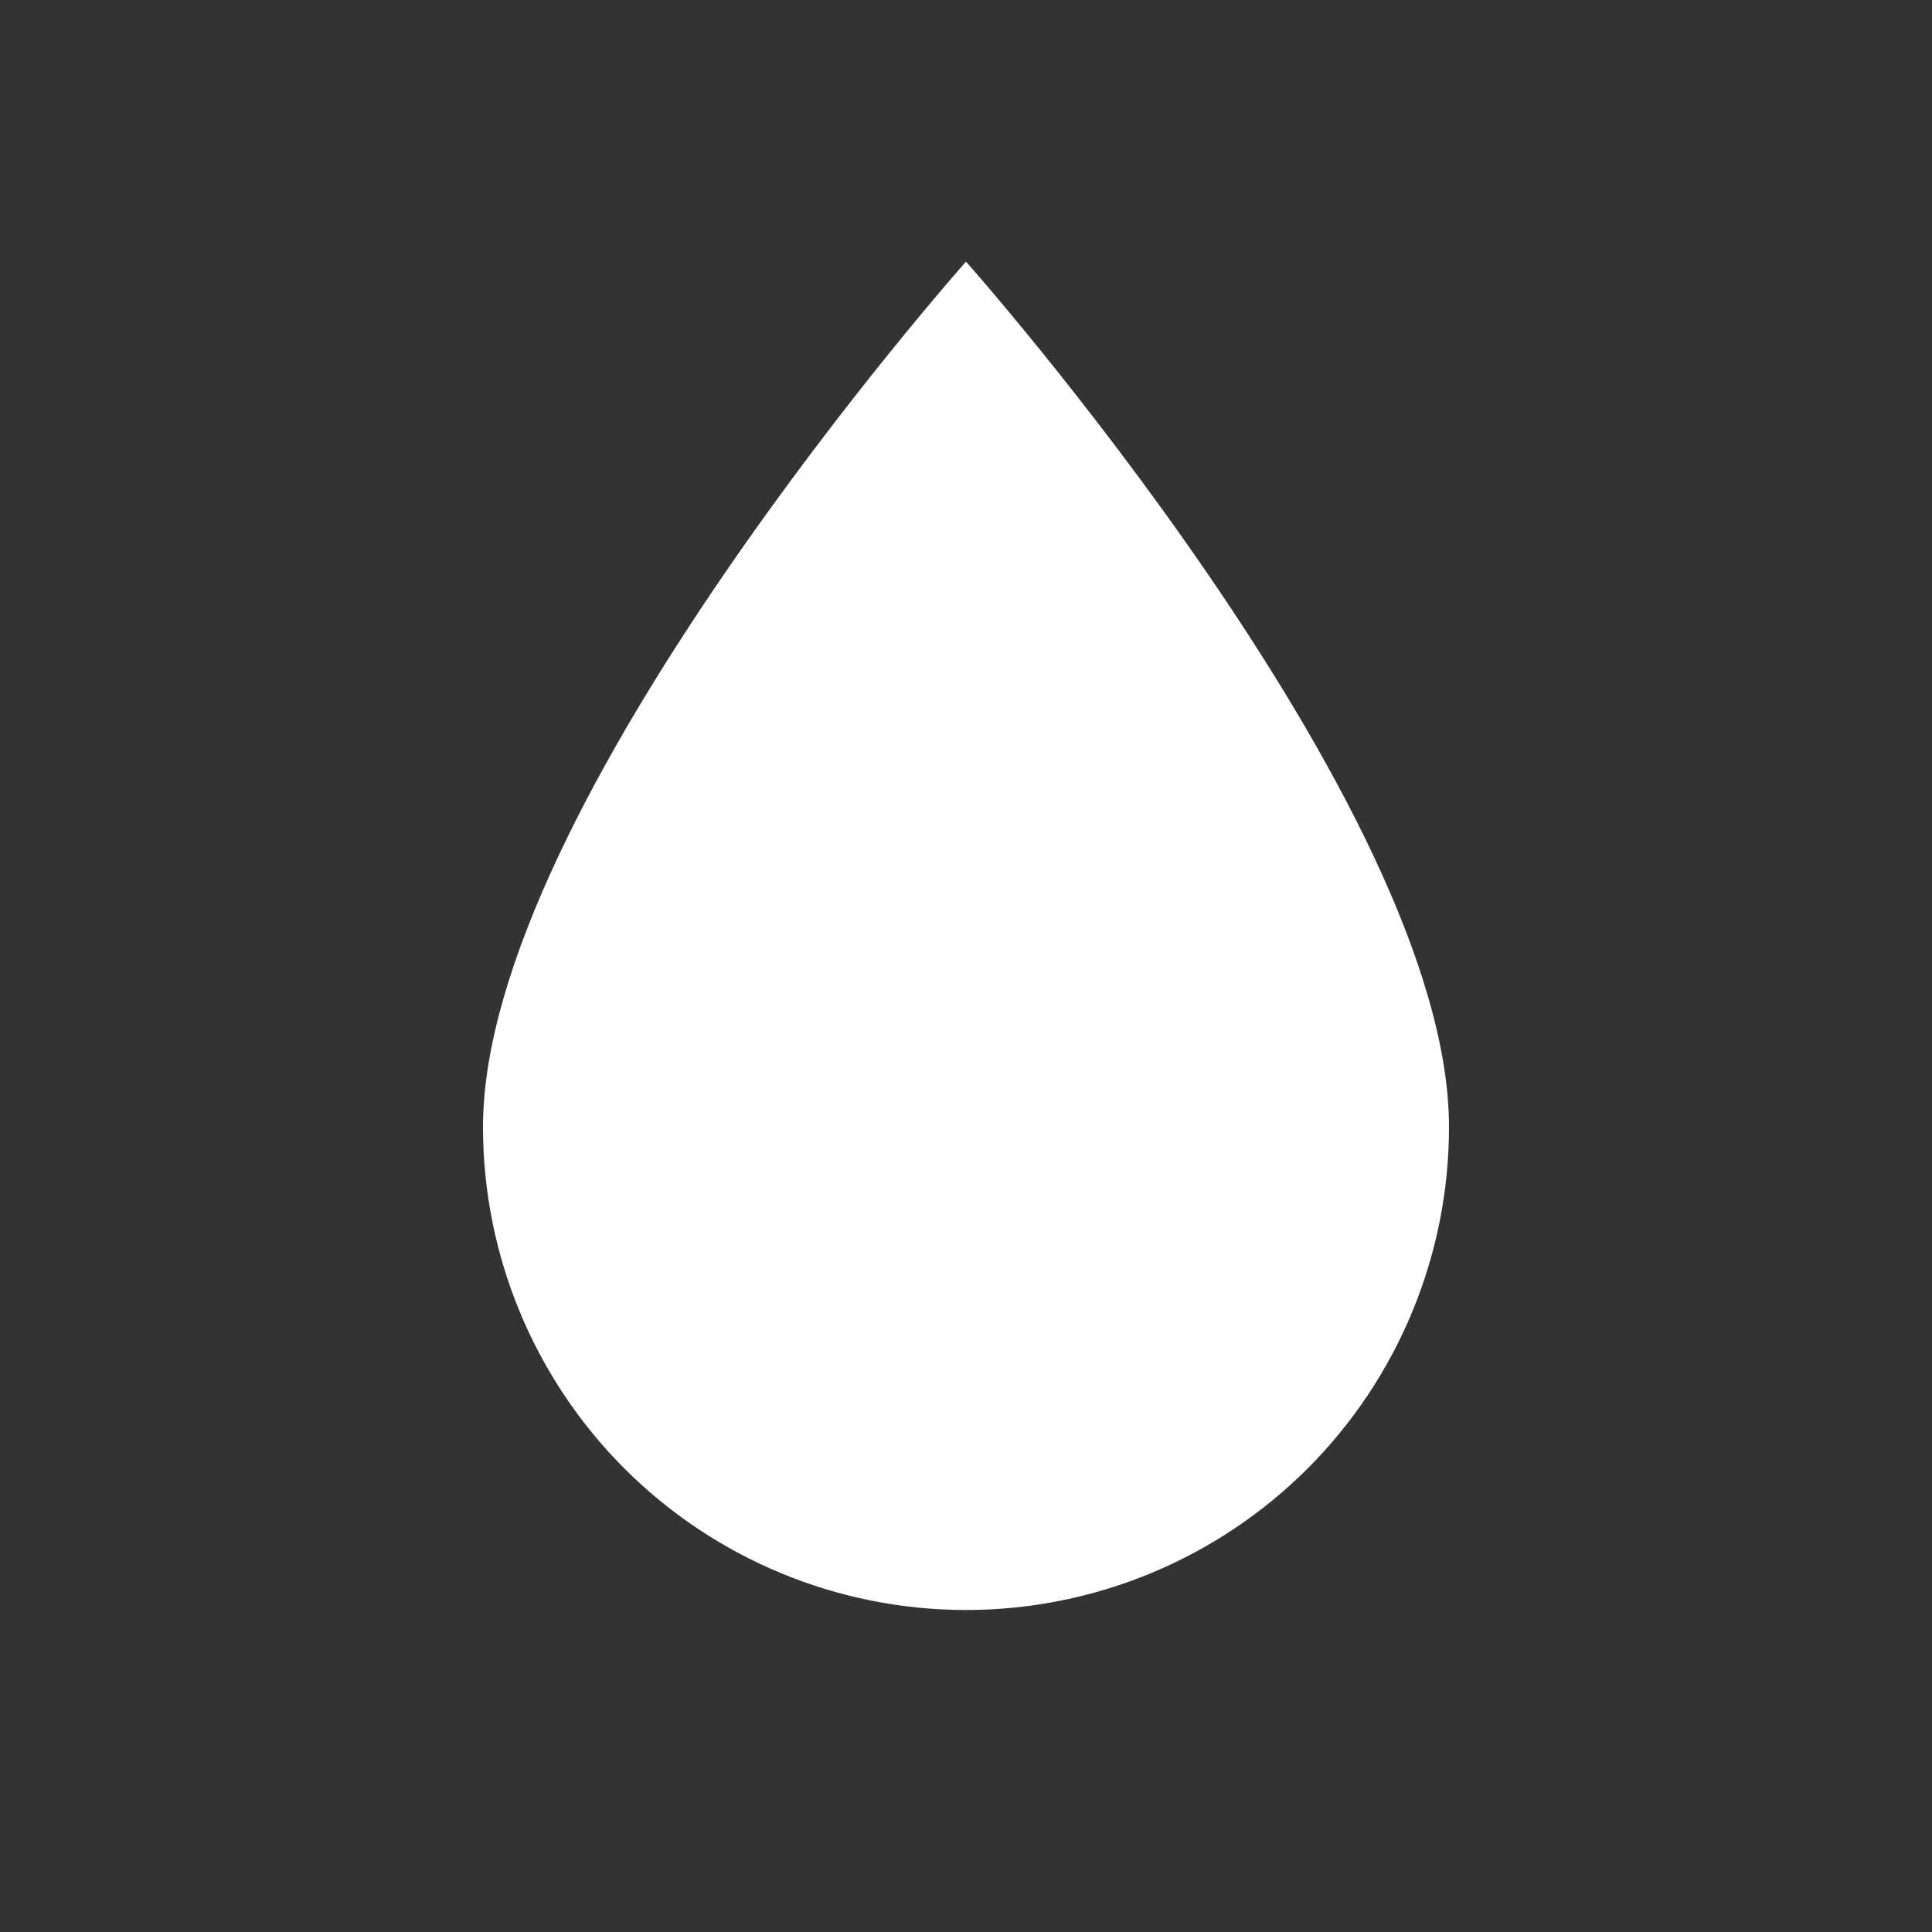 <svg width="24" height="24" viewBox="0 0 24 24" fill="none" xmlns="http://www.w3.org/2000/svg">
<rect x="0" y="0" width="24" height="24" fill="#333333" stroke="none"/>
<path d="M12 20C10.409 20 8.883 19.368 7.757 18.243C6.632 17.117 6 15.591 6 14C6 10 12 3.25 12 3.25C12 3.25 18 10 18 14C18 15.591 17.368 17.117 16.243 18.243C15.117 19.368 13.591 20 12 20Z" fill="white"/>
</svg>
